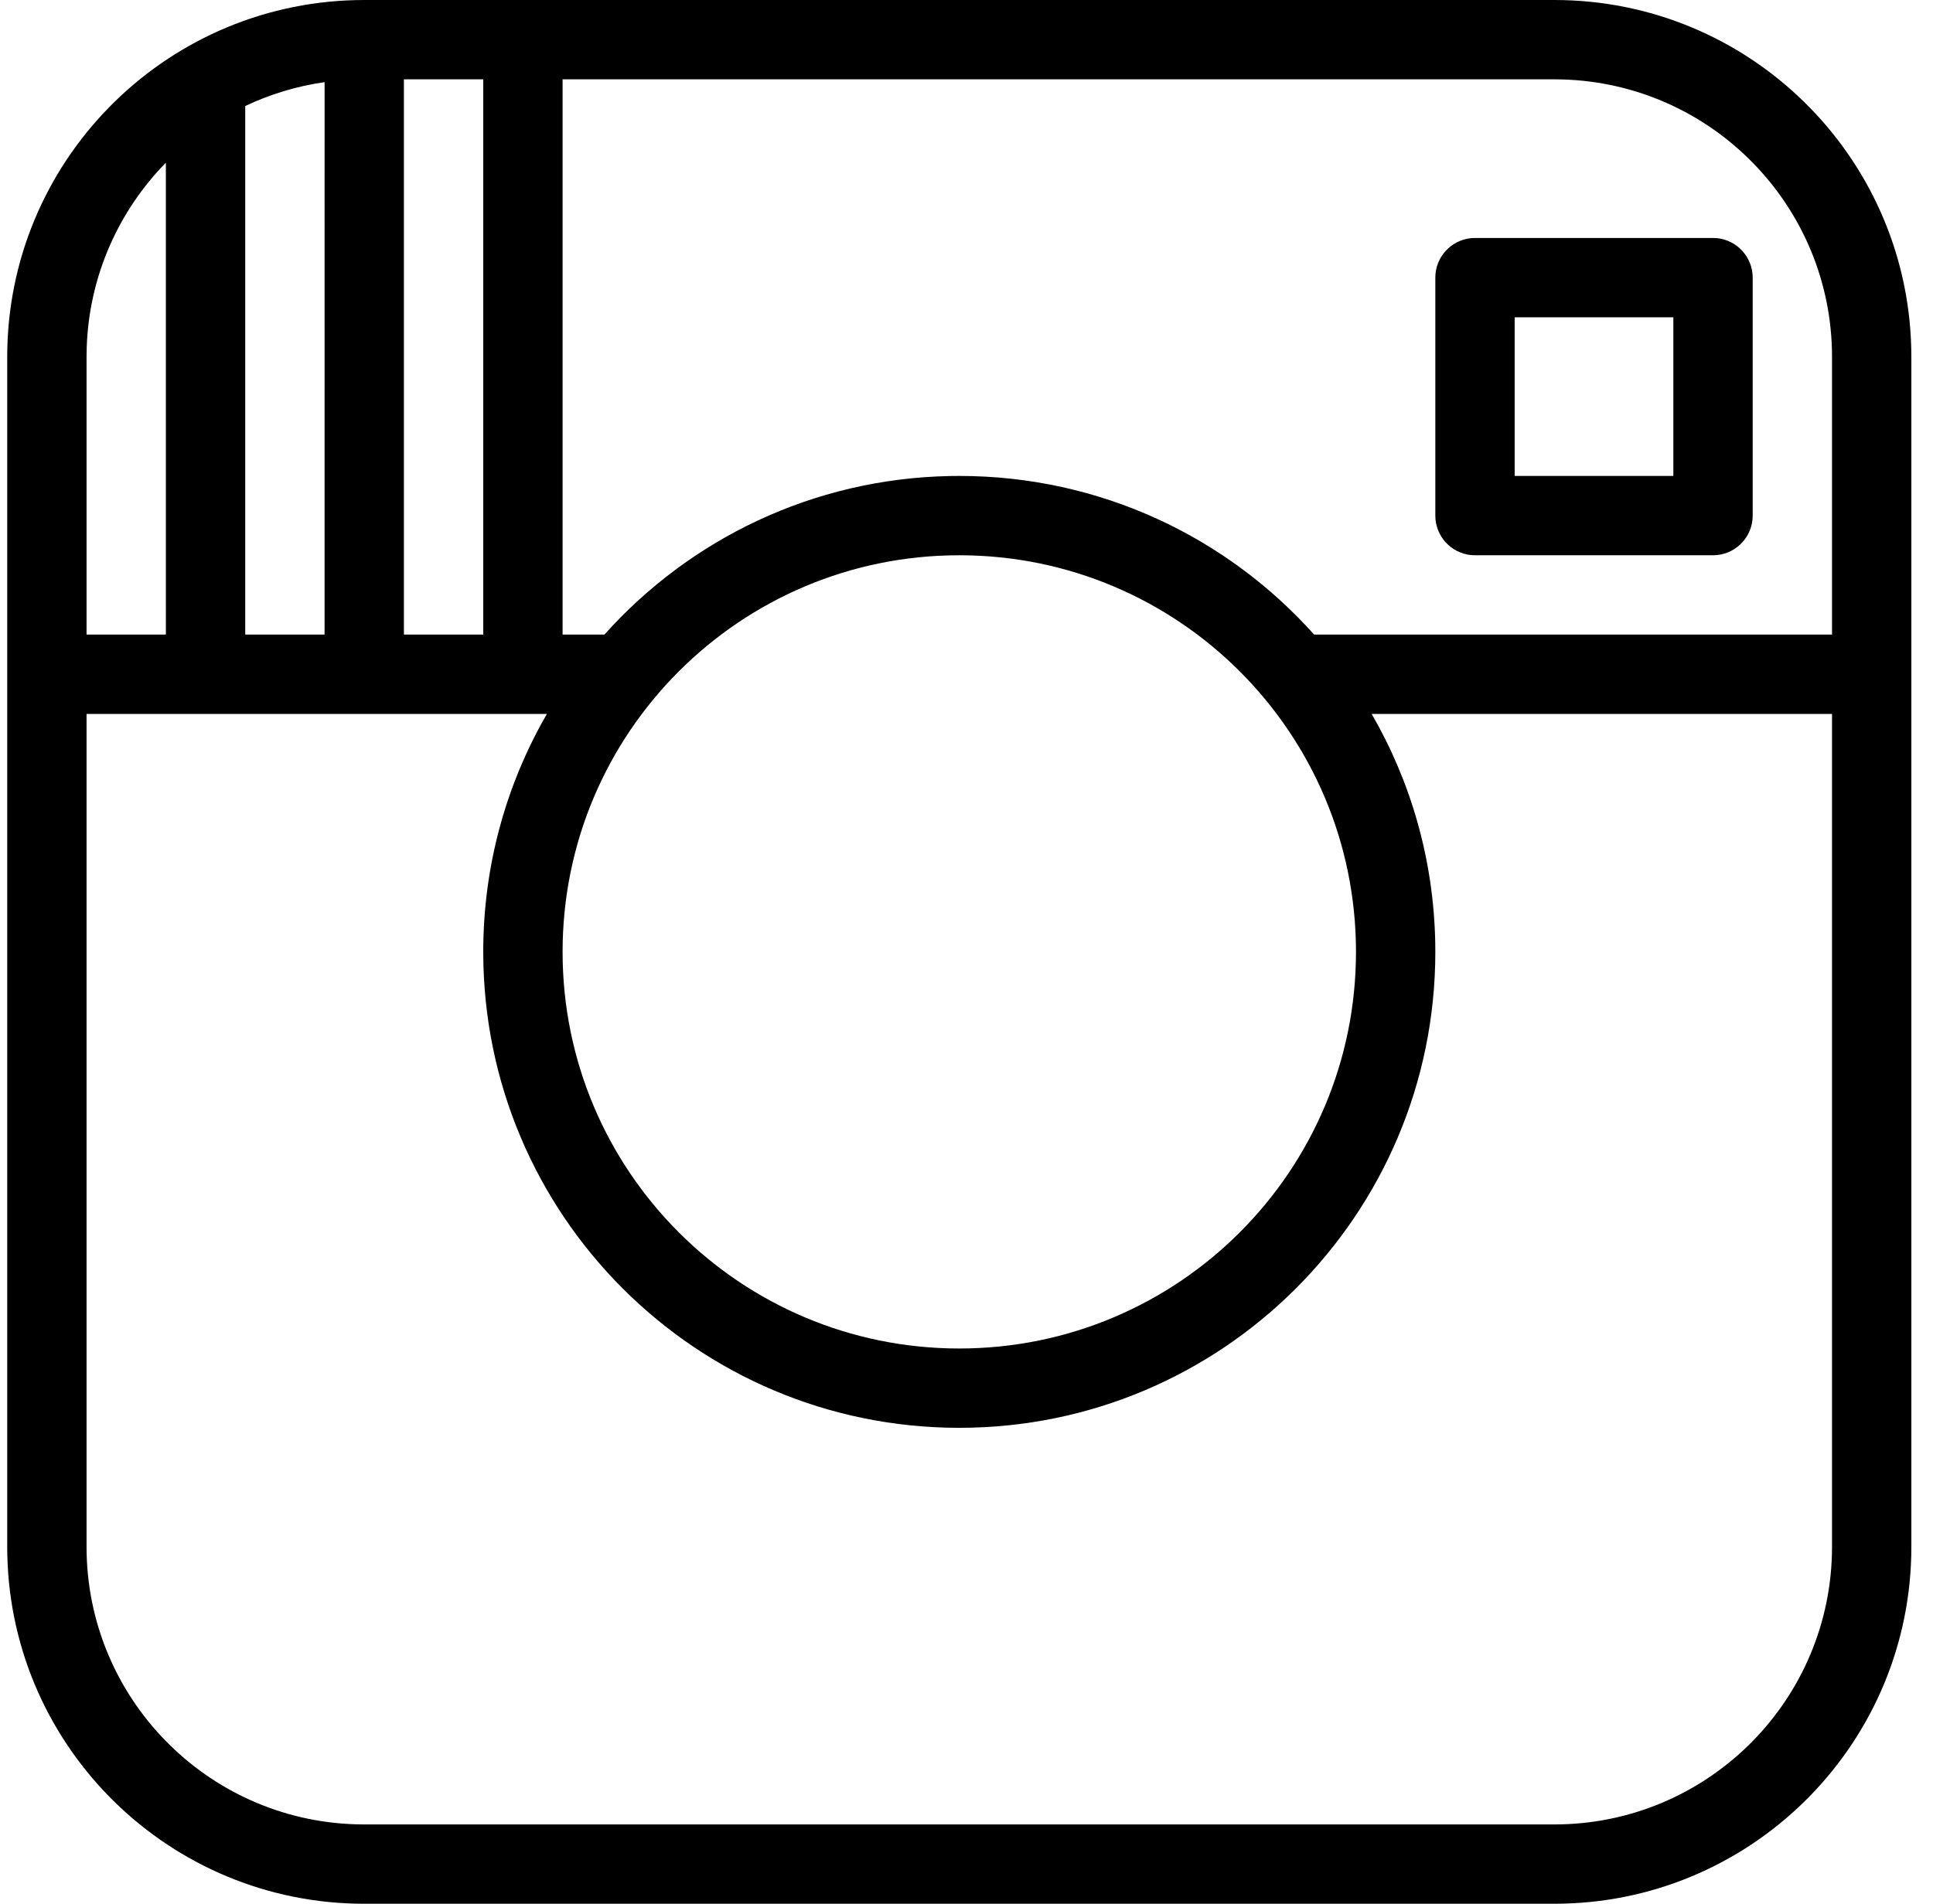 <?xml version="1.0" encoding="UTF-8"?>
<svg width="67px" height="66px" viewBox="0 0 67 66" version="1.1" xmlns="http://www.w3.org/2000/svg" xmlns:xlink="http://www.w3.org/1999/xlink">
    <title>Shape</title>
    <g id="Page-1" stroke="none" stroke-width="1" fill="none" fill-rule="evenodd">
        <g id="Desktop-HD" transform="translate(-296, -1543)" fill="#000000" fill-rule="nonzero">
            <g id="Group-7" transform="translate(144, 1422)">
                <path d="M205.875,121 C212.607,121 218.084,126.377 218.246,133.07 L218.25,133.375 L218.25,174.625 C218.25,181.357 212.873,186.834 206.18,186.996 L205.875,187 L164.625,187 C157.893,187 152.416,181.623 152.254,174.93 L152.25,174.625 L152.25,133.375 C152.25,126.643 157.627,121.166 164.32,121.004 L164.625,121 L205.875,121 Z M170.957,145.75 L155,145.75 L155,174.625 C155,179.849 159.162,184.101 164.351,184.246 L164.625,184.25 L205.875,184.25 C211.099,184.25 215.351,180.088 215.496,174.899 L215.5,174.625 L215.5,145.75 L199.543,145.75 C200.897,148.09 201.692,150.794 201.747,153.679 L201.75,154 C201.75,163.114 194.364,170.5 185.25,170.5 C176.136,170.5 168.75,163.114 168.75,154 C168.75,150.994 169.553,148.177 170.957,145.75 Z M185.25,140.25 C177.655,140.25 171.5,146.405 171.5,154 C171.5,161.595 177.655,167.75 185.25,167.75 C192.845,167.75 199,161.595 199,154 C199,146.405 192.845,140.25 185.25,140.25 Z M157.749,126.64 C156.123,128.3 155.092,130.548 155.006,133.034 L155,133.375 L155,143 L157.75,143 L157.749,126.64 Z M163.251,123.847 C162.28,123.986 161.355,124.27 160.5,124.676 L160.5,143 L163.25,143 L163.251,123.847 Z M168.75,123.75 L166,123.75 L166,143 L168.75,143 L168.75,123.75 Z M205.875,123.75 L171.5,123.75 L171.5,143 L172.95,143 C175.905,139.698 180.17,137.594 184.929,137.503 L185.25,137.5 C190.138,137.5 194.529,139.624 197.55,143 L215.5,143 L215.5,133.375 C215.5,128.151 211.338,123.899 206.149,123.754 L205.875,123.75 Z M211.375,129.25 C212.09,129.25 212.677,129.795 212.744,130.493 L212.75,130.625 L212.75,138.875 C212.75,139.59 212.205,140.177 211.507,140.244 L211.375,140.25 L203.125,140.25 C202.41,140.25 201.823,139.705 201.756,139.007 L201.75,138.875 L201.75,130.625 C201.75,129.91 202.295,129.323 202.993,129.256 L203.125,129.25 L211.375,129.25 Z M210,132 L204.5,132 L204.5,137.5 L210,137.5 L210,132 Z" id="Shape"></path>
            </g>
        </g>
    </g>
</svg>
